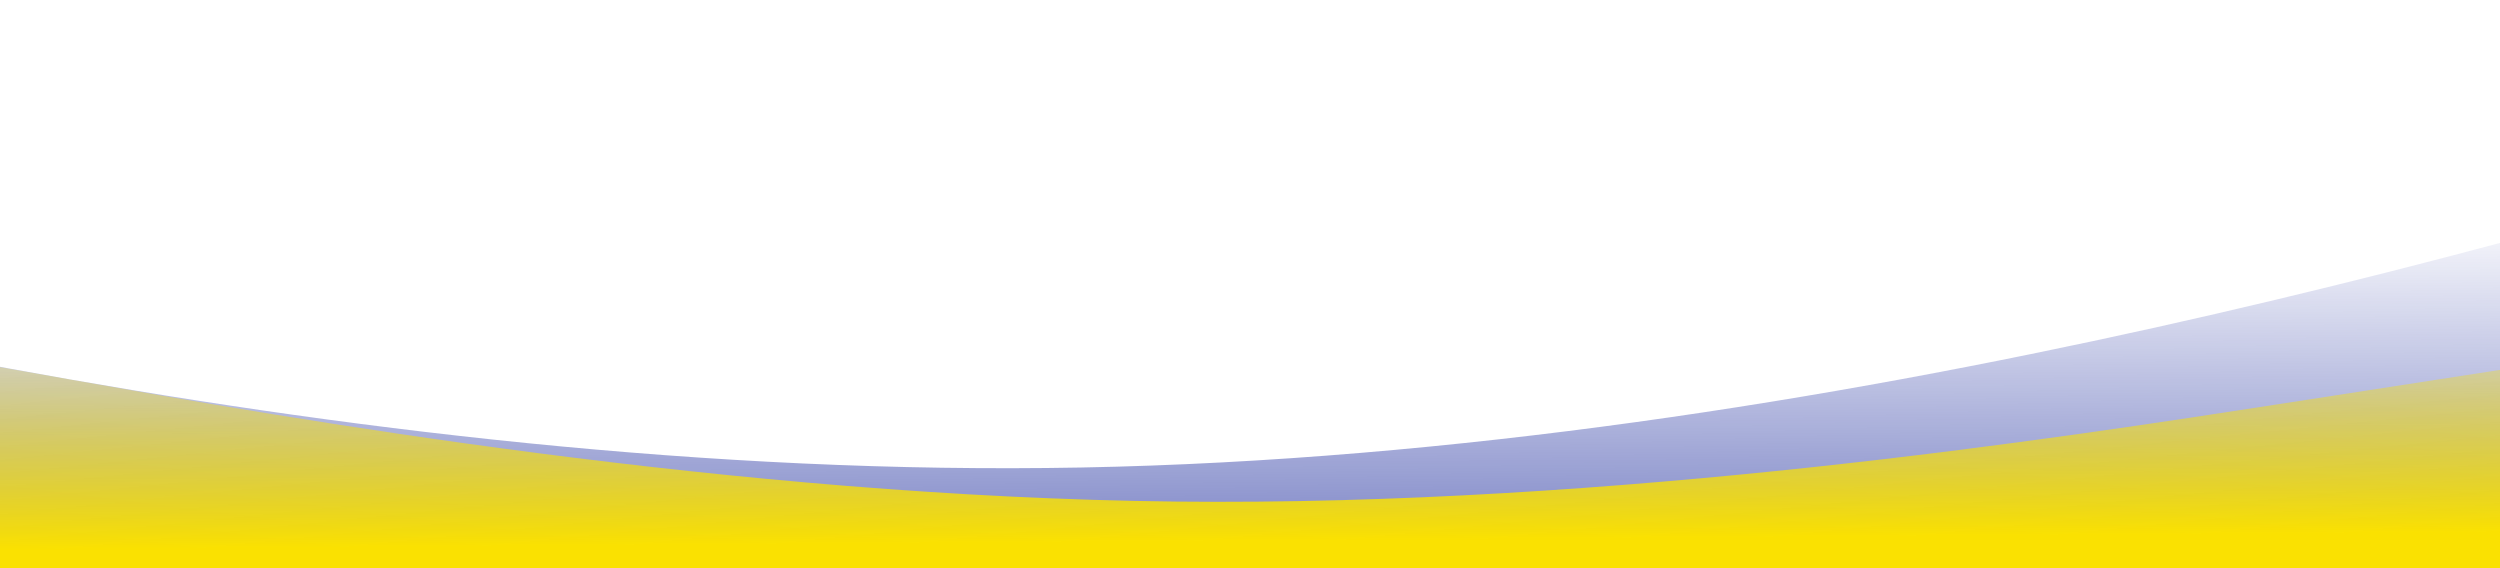 <?xml version="1.0" encoding="UTF-8"?> <svg xmlns="http://www.w3.org/2000/svg" width="1500" height="341" viewBox="0 0 1500 341" fill="none"><path fill-rule="evenodd" clip-rule="evenodd" d="M-695 51L-471 110.5C-247 170 201 289 649 280.5C1097 272 1545 136 1769 68L1993 0V408H1769C1545 408 1097 408 649 408C201 408 -247 408 -471 408H-695V51Z" fill="url(#paint0_linear_328_56)"></path><path fill-rule="evenodd" clip-rule="evenodd" d="M1502 221.625L1369.17 242.188C1236.33 262.75 970.667 303.875 705 300.938C439.333 298 173.667 251 40.833 227.5L-92 204V345H40.833C173.667 345 439.333 345 705 345C970.667 345 1236.33 345 1369.17 345H1502V221.625Z" fill="url(#paint1_linear_328_56)"></path><defs><linearGradient id="paint0_linear_328_56" x1="748" y1="325" x2="747" y2="127.5" gradientUnits="userSpaceOnUse"><stop stop-color="#001191" stop-opacity="0.5"></stop><stop offset="1" stop-color="#001191" stop-opacity="0"></stop></linearGradient><linearGradient id="paint1_linear_328_56" x1="733.5" y1="324.5" x2="732.5" y2="182" gradientUnits="userSpaceOnUse"><stop stop-color="#FAE101"></stop><stop offset="1" stop-color="#FAE102" stop-opacity="0"></stop></linearGradient></defs></svg> 